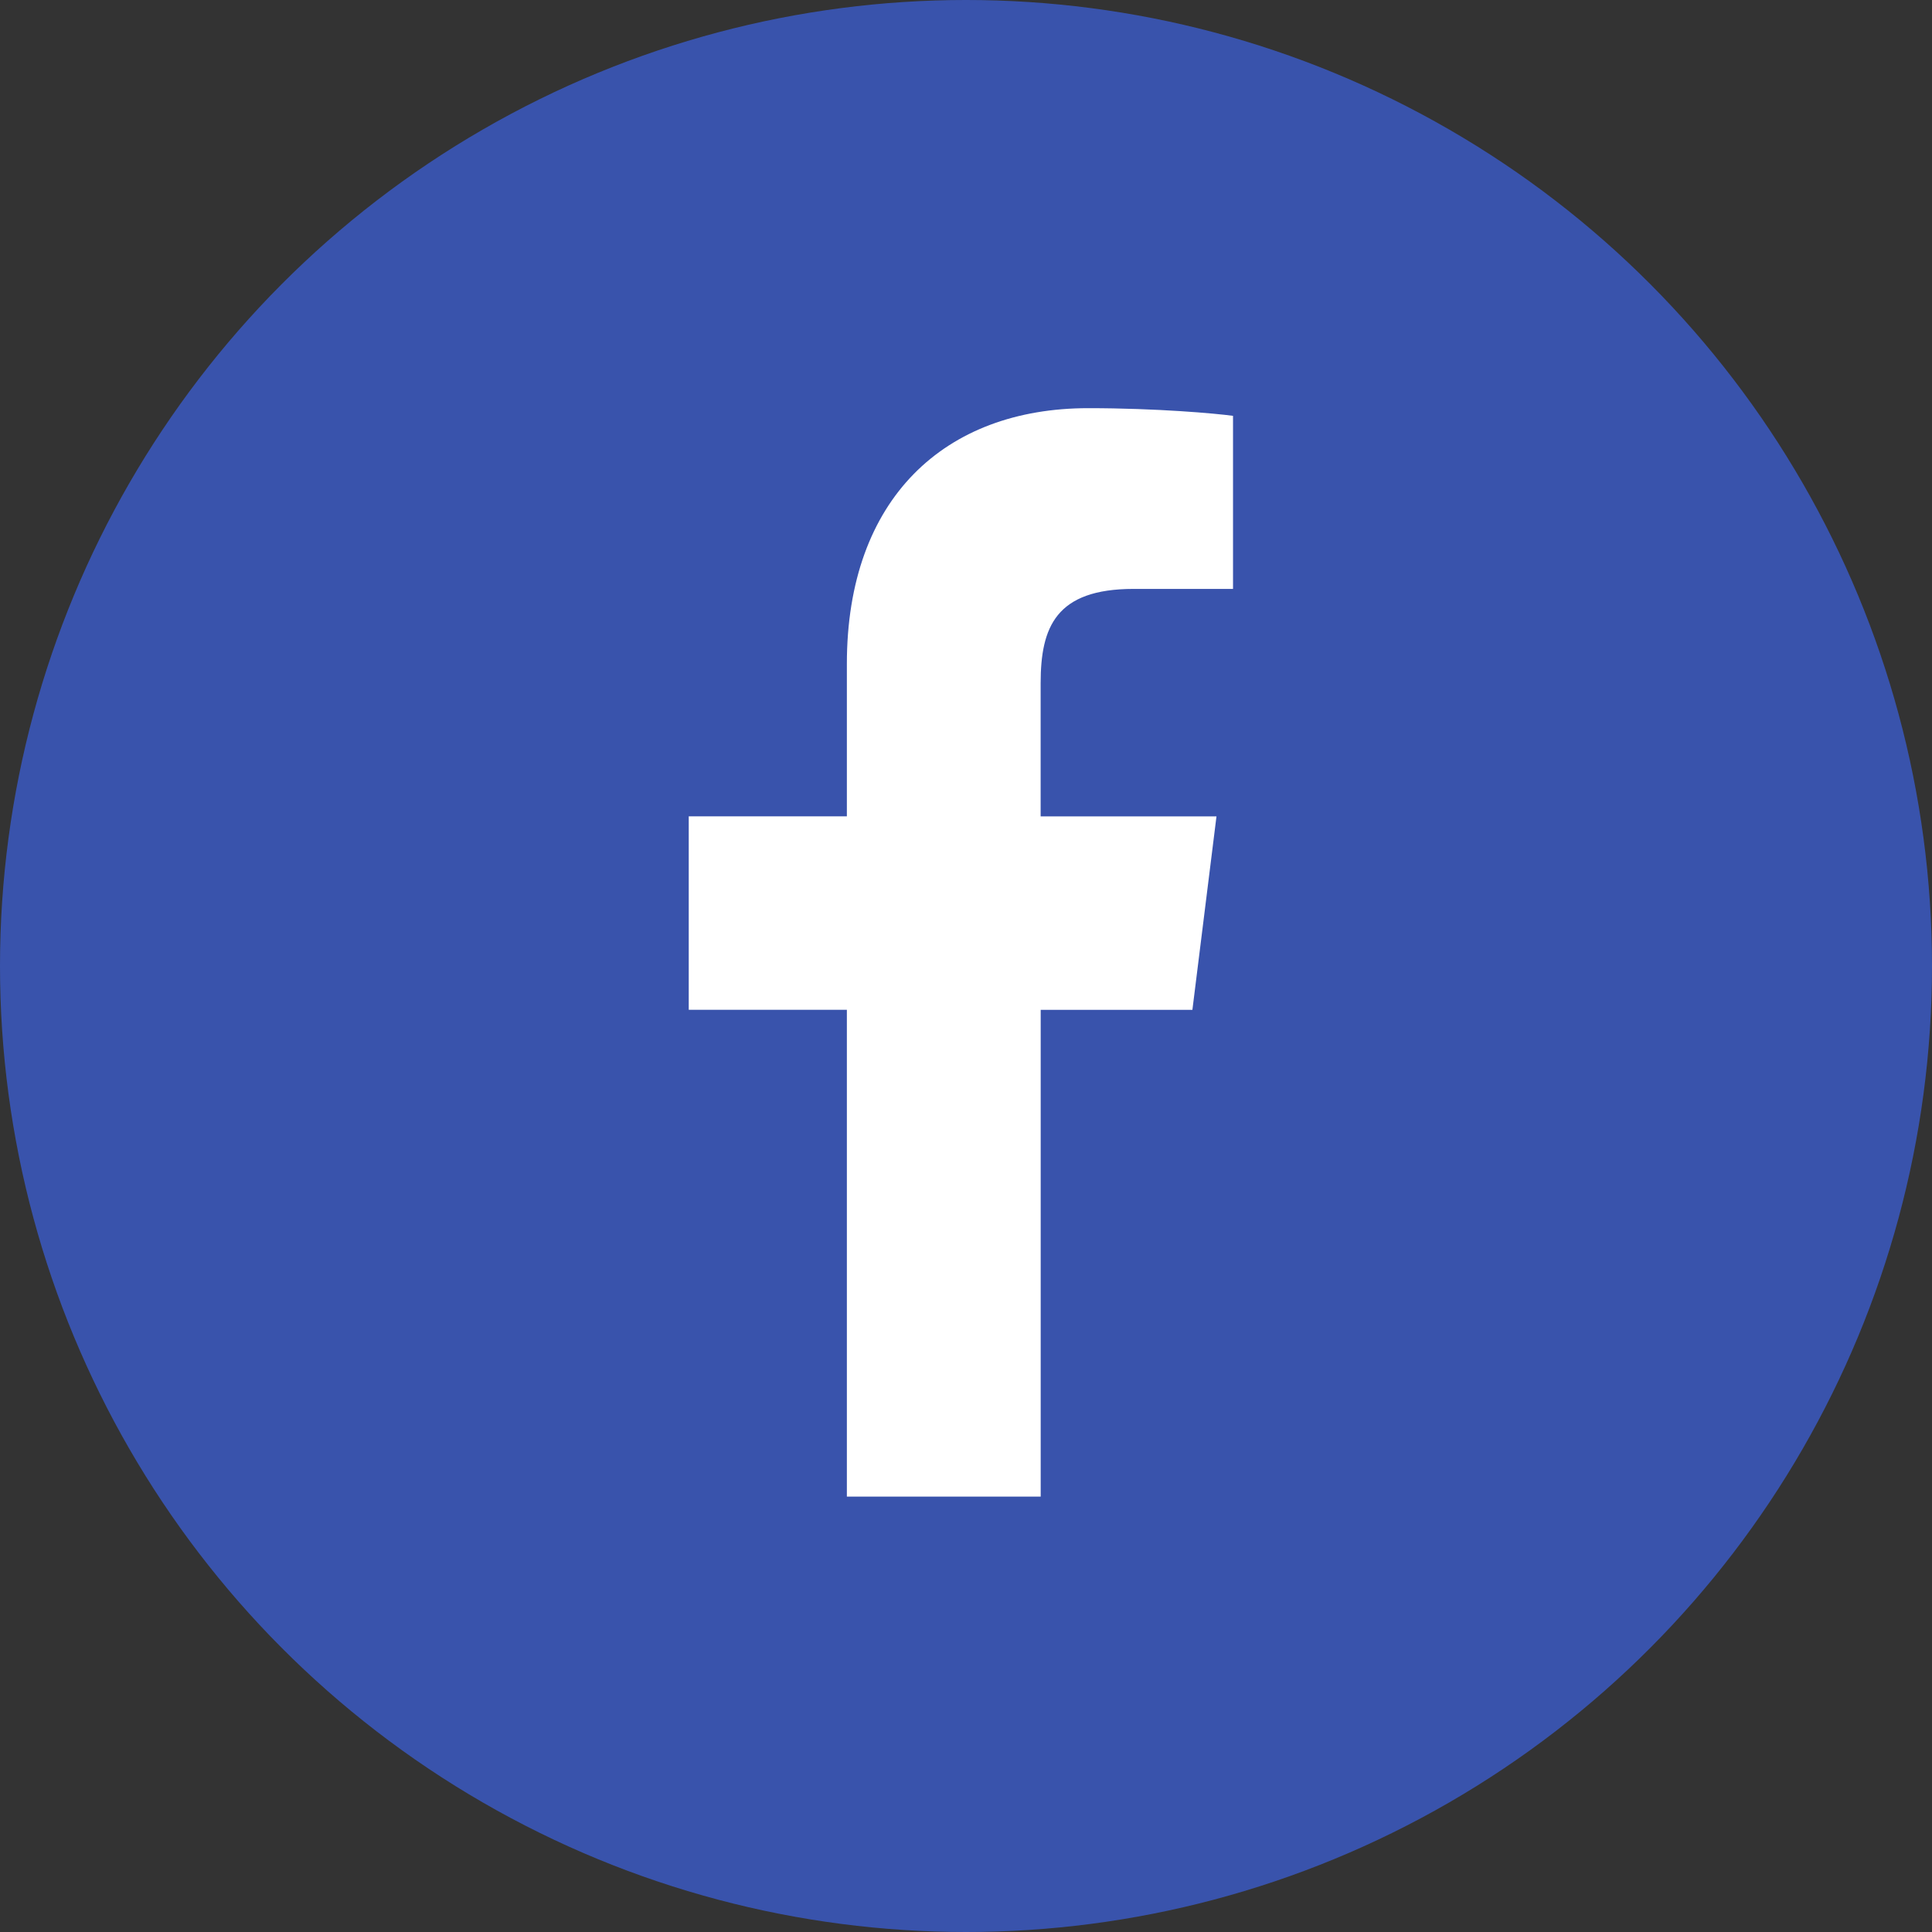 <svg width="71" height="71" viewBox="0 0 71 71" fill="none" xmlns="http://www.w3.org/2000/svg">
<rect x="0" y="0" width="71" height="71" fill="#333333" stroke="none"/>
<circle cx="35.5" cy="35.5" r="35.5" fill="#3953AC"/>
<g clip-path="url(#clip0)">
<path d="M41.661 21.642H45.313V15.282C44.683 15.195 42.517 15 39.993 15C34.728 15 31.122 18.312 31.122 24.398V30H25.311V37.11H31.122V55H38.245V37.112H43.82L44.705 30.002H38.243V25.103C38.245 23.048 38.798 21.642 41.661 21.642Z" fill="white"/>
</g>
<defs>
<clipPath id="clip0">
<rect width="40" height="40" fill="white" transform="translate(15 15)"/>
</clipPath>
</defs>
</svg>
